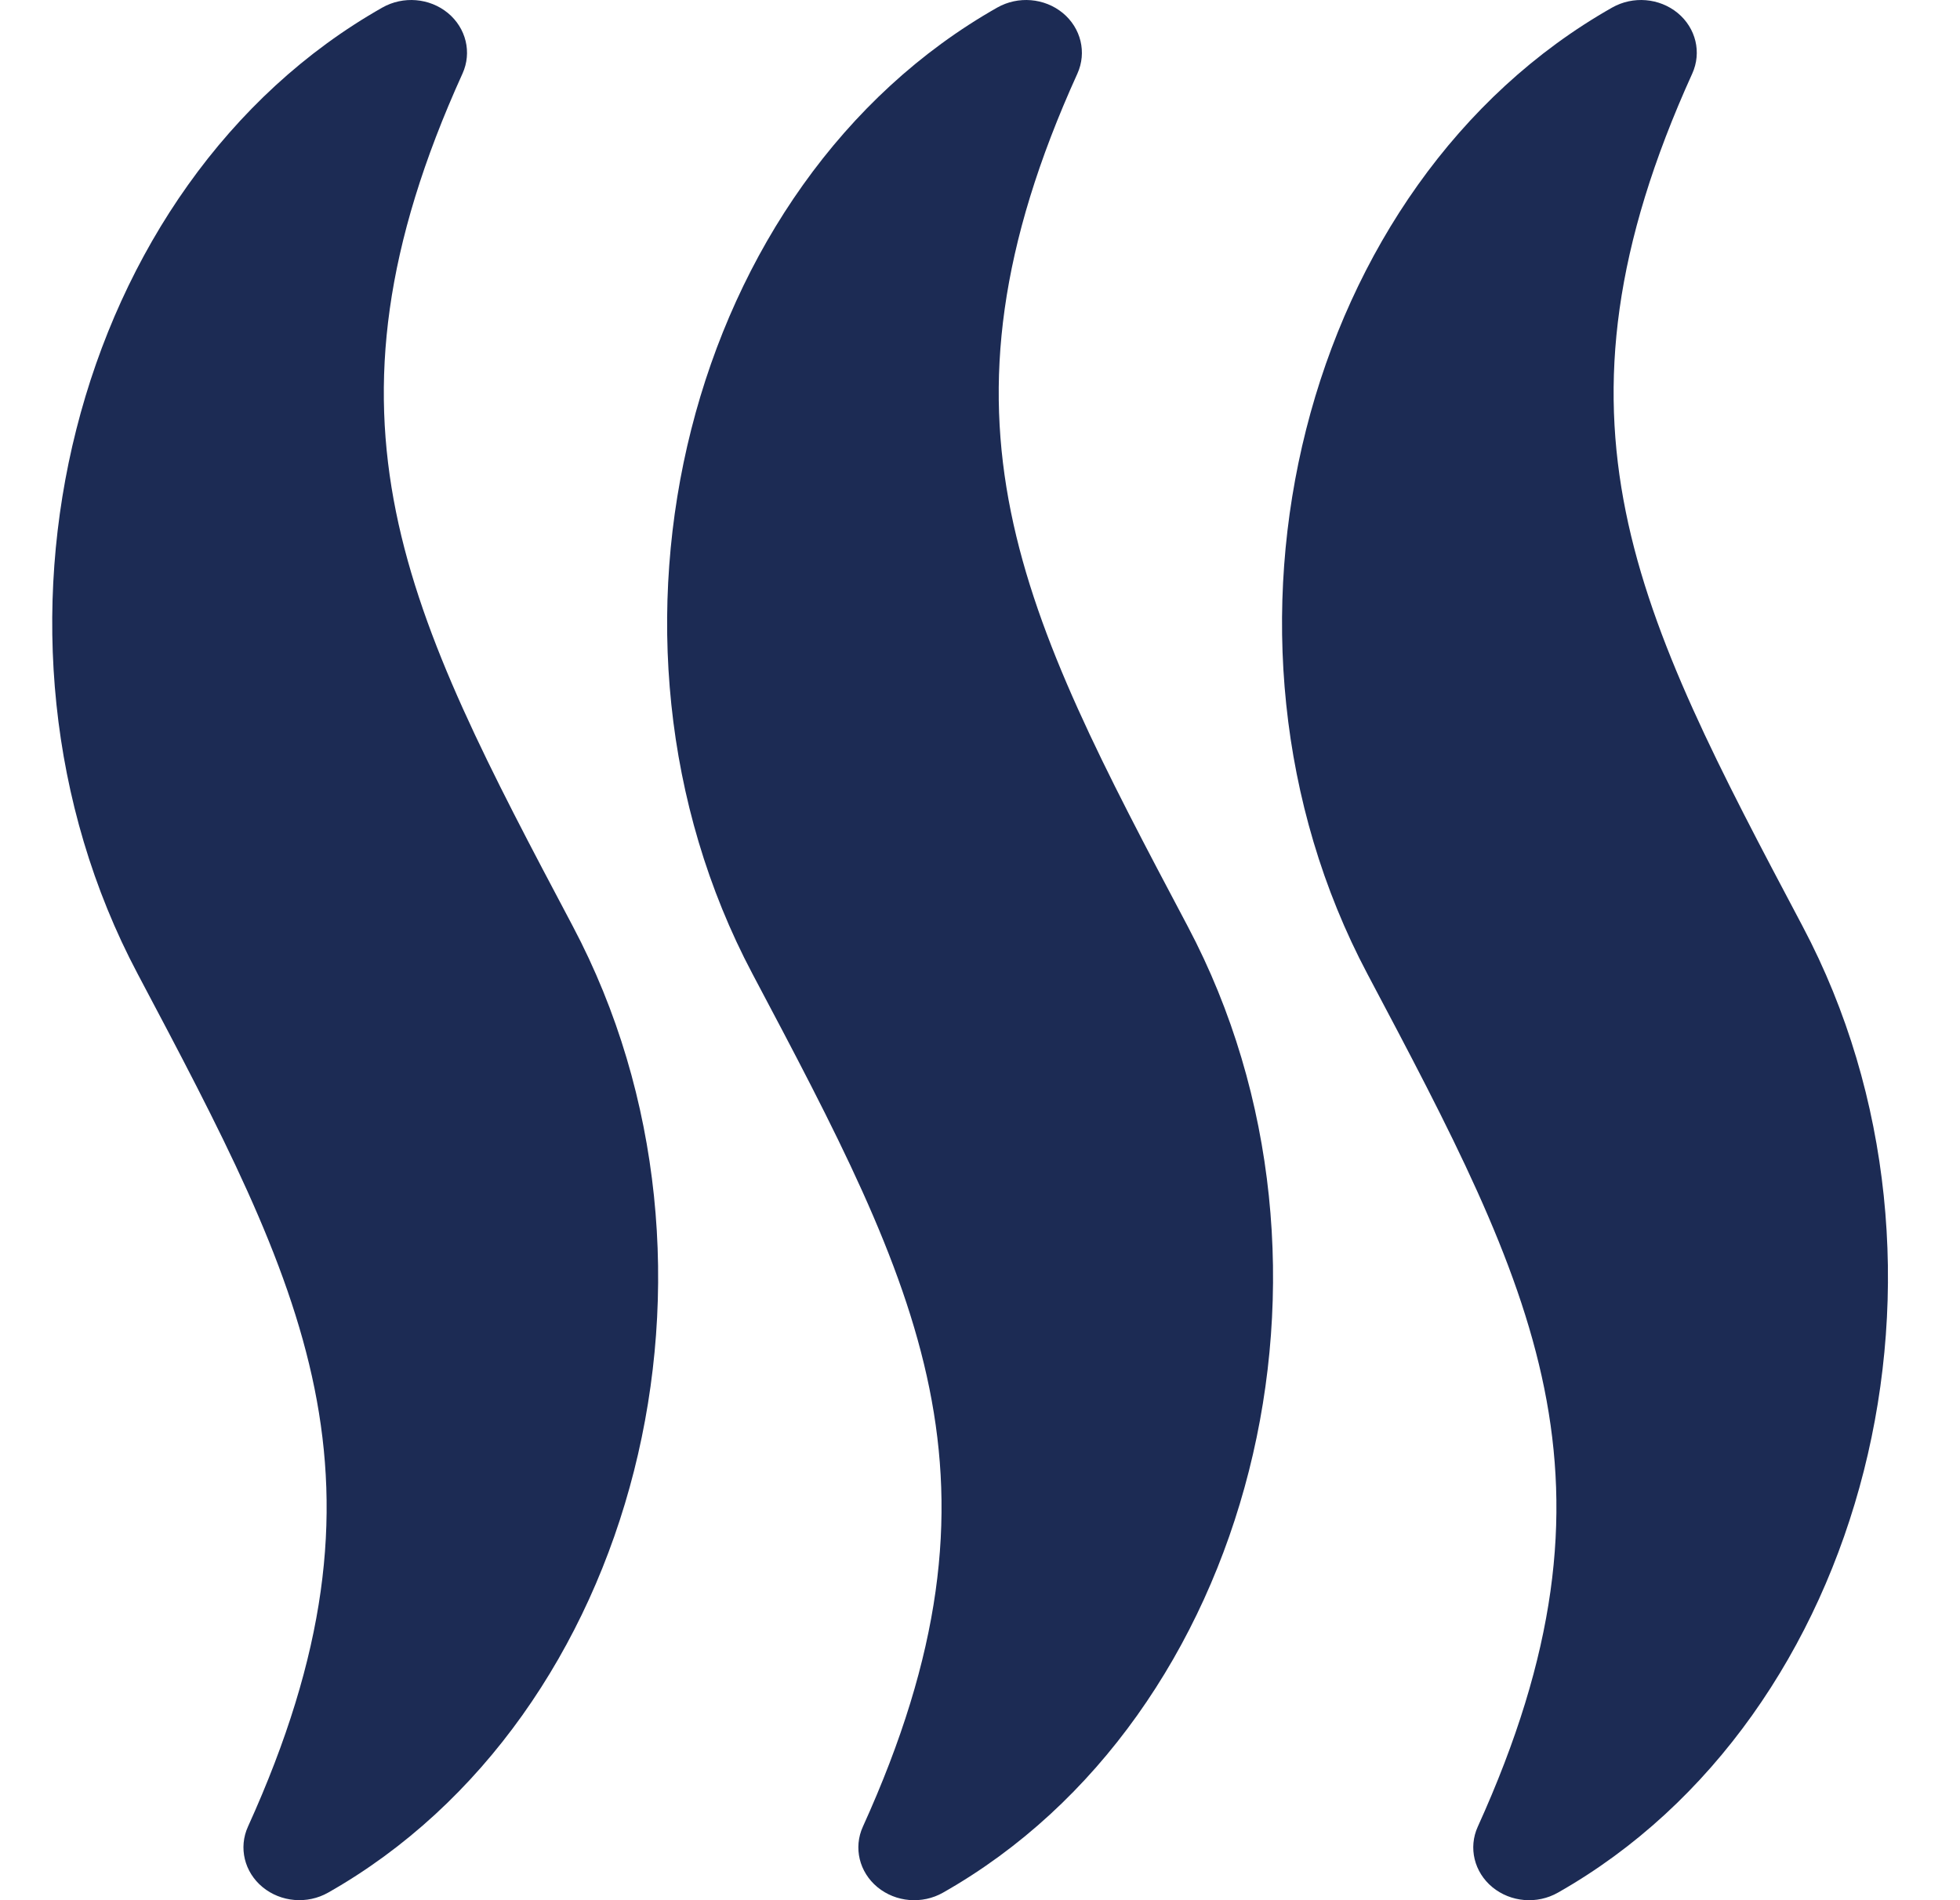 <svg width="33" height="32" viewBox="0 0 33 32" fill="none" xmlns="http://www.w3.org/2000/svg">
<g clip-path="url(#clip0_15291_5945)">
<path d="M7.787 1.239C7.948 0.884 7.848 0.473 7.541 0.219C7.232 -0.035 6.788 -0.071 6.438 0.127C1.218 3.084 -0.708 10.687 2.316 16.397C5.129 21.71 6.827 24.916 4.175 30.761C4.014 31.115 4.114 31.527 4.421 31.78C4.73 32.034 5.174 32.071 5.524 31.873C10.742 28.915 12.668 21.313 9.645 15.6C6.833 10.288 5.135 7.082 7.787 1.239ZM18.14 1.239C18.3 0.884 18.201 0.473 17.894 0.219C17.585 -0.035 17.141 -0.071 16.791 0.127C11.572 3.084 9.645 10.688 12.668 16.398C15.482 21.711 17.18 24.917 14.528 30.762C14.367 31.116 14.467 31.528 14.774 31.781C15.083 32.035 15.527 32.072 15.877 31.873C21.095 28.916 23.021 21.314 19.998 15.601C17.186 10.288 15.488 7.082 18.14 1.239ZM30.351 15.601C27.539 10.288 25.841 7.082 28.492 1.239C28.653 0.884 28.554 0.473 28.247 0.219C27.938 -0.035 27.494 -0.071 27.144 0.127C21.925 3.084 19.998 10.688 23.021 16.398C25.835 21.711 27.532 24.917 24.881 30.762C24.72 31.116 24.82 31.528 25.127 31.781C25.436 32.035 25.88 32.072 26.23 31.873C31.448 28.916 33.374 21.313 30.351 15.601Z" fill="#1C2B54"/>
</g>
<defs>
<clipPath id="clip0_15291_5945">
<rect width="32" height="32" fill="white" transform="translate(0.333)"/>
</clipPath>
</defs>
</svg>

